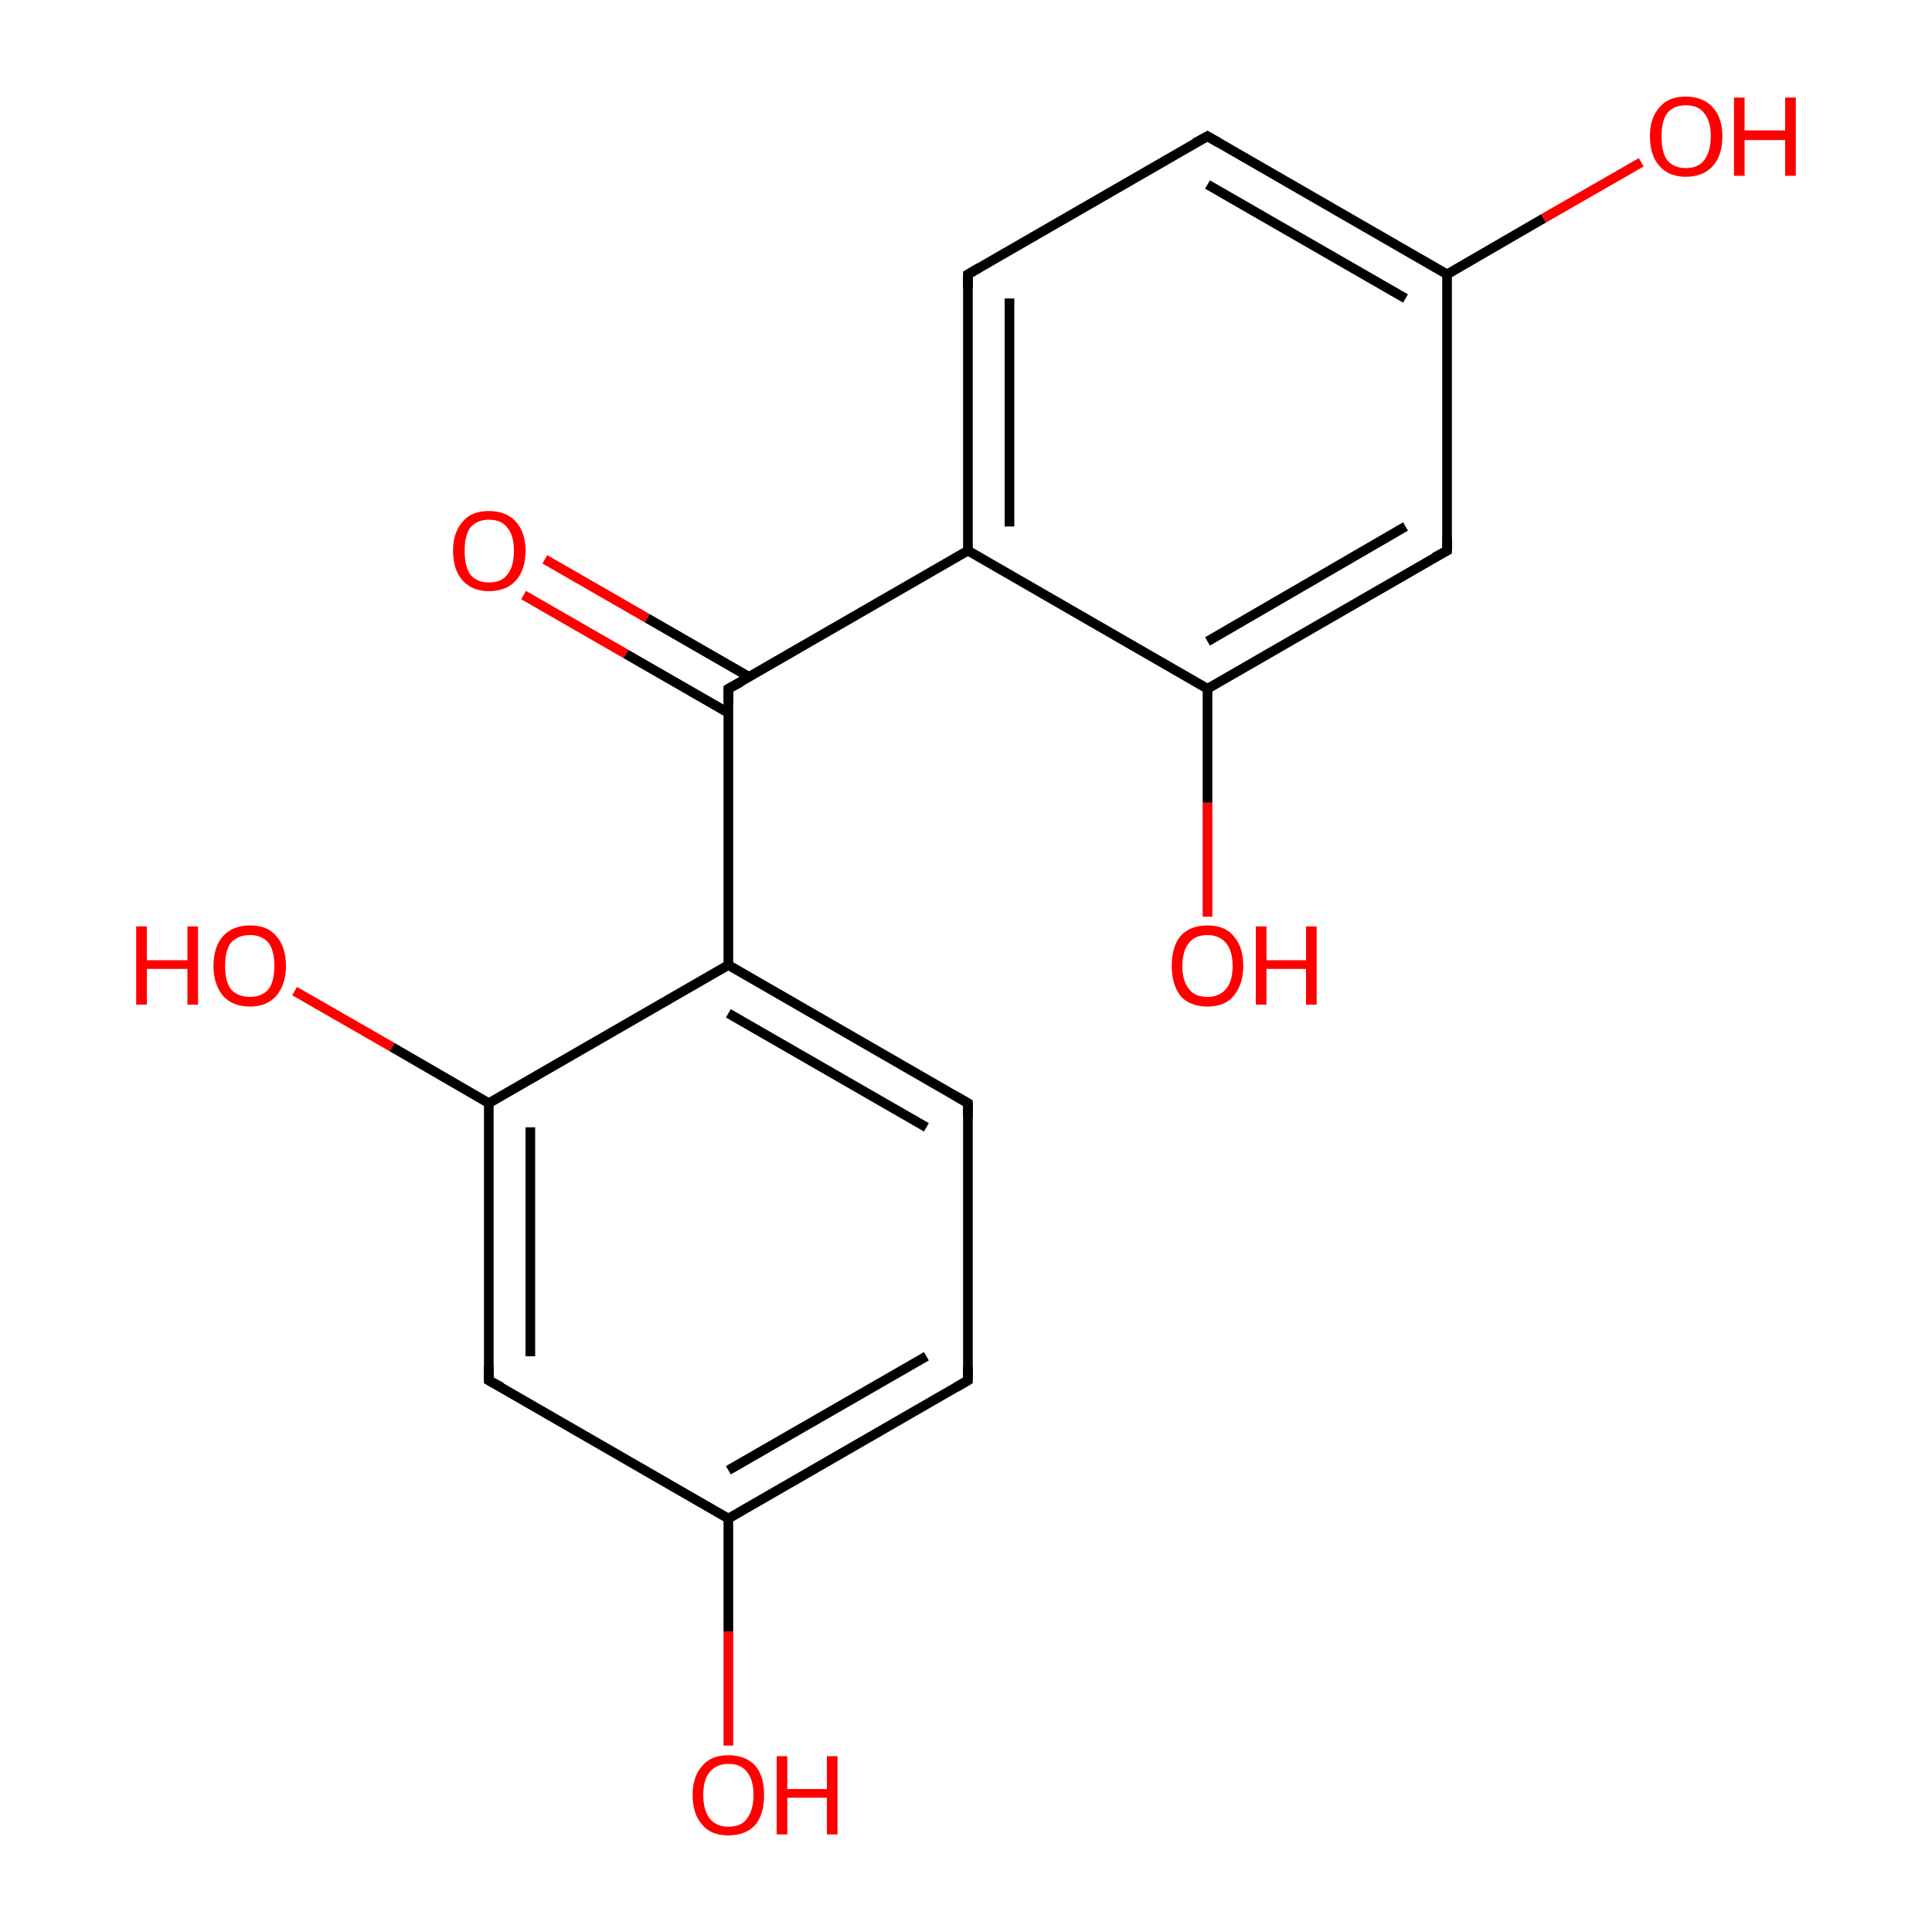 <?xml version='1.0' encoding='iso-8859-1'?>
<svg version='1.1' baseProfile='full'
              xmlns='http://www.w3.org/2000/svg'
                      xmlns:rdkit='http://www.rdkit.org/xml'
                      xmlns:xlink='http://www.w3.org/1999/xlink'
                  xml:space='preserve'
width='200px' height='200px' viewBox='0 0 200 200'>
<!-- END OF HEADER -->
<rect style='opacity:1.0;fill:#FFFFFF;stroke:none' width='200.0' height='200.0' x='0.0' y='0.0'> </rect>
<path class='bond-0 atom-4 atom-3' d='M 75.4,180.7 L 75.4,168.9' style='fill:none;fill-rule:evenodd;stroke:#FF0000;stroke-width:1.0px;stroke-linecap:butt;stroke-linejoin:miter;stroke-opacity:1' />
<path class='bond-0 atom-4 atom-3' d='M 75.4,168.9 L 75.4,157.2' style='fill:none;fill-rule:evenodd;stroke:#000000;stroke-width:1.0px;stroke-linecap:butt;stroke-linejoin:miter;stroke-opacity:1' />
<path class='bond-1 atom-2 atom-3' d='M 50.6,142.9 L 75.4,157.2' style='fill:none;fill-rule:evenodd;stroke:#000000;stroke-width:1.0px;stroke-linecap:butt;stroke-linejoin:miter;stroke-opacity:1' />
<path class='bond-2 atom-2 atom-1' d='M 50.6,142.9 L 50.6,114.2' style='fill:none;fill-rule:evenodd;stroke:#000000;stroke-width:1.0px;stroke-linecap:butt;stroke-linejoin:miter;stroke-opacity:1' />
<path class='bond-2 atom-2 atom-1' d='M 54.9,140.4 L 54.9,116.7' style='fill:none;fill-rule:evenodd;stroke:#000000;stroke-width:1.0px;stroke-linecap:butt;stroke-linejoin:miter;stroke-opacity:1' />
<path class='bond-3 atom-3 atom-5' d='M 75.4,157.2 L 100.2,142.9' style='fill:none;fill-rule:evenodd;stroke:#000000;stroke-width:1.0px;stroke-linecap:butt;stroke-linejoin:miter;stroke-opacity:1' />
<path class='bond-3 atom-3 atom-5' d='M 75.4,152.2 L 95.9,140.4' style='fill:none;fill-rule:evenodd;stroke:#000000;stroke-width:1.0px;stroke-linecap:butt;stroke-linejoin:miter;stroke-opacity:1' />
<path class='bond-4 atom-0 atom-1' d='M 30.5,102.6 L 40.6,108.4' style='fill:none;fill-rule:evenodd;stroke:#FF0000;stroke-width:1.0px;stroke-linecap:butt;stroke-linejoin:miter;stroke-opacity:1' />
<path class='bond-4 atom-0 atom-1' d='M 40.6,108.4 L 50.6,114.2' style='fill:none;fill-rule:evenodd;stroke:#000000;stroke-width:1.0px;stroke-linecap:butt;stroke-linejoin:miter;stroke-opacity:1' />
<path class='bond-5 atom-1 atom-7' d='M 50.6,114.2 L 75.4,99.9' style='fill:none;fill-rule:evenodd;stroke:#000000;stroke-width:1.0px;stroke-linecap:butt;stroke-linejoin:miter;stroke-opacity:1' />
<path class='bond-6 atom-5 atom-6' d='M 100.2,142.9 L 100.2,114.2' style='fill:none;fill-rule:evenodd;stroke:#000000;stroke-width:1.0px;stroke-linecap:butt;stroke-linejoin:miter;stroke-opacity:1' />
<path class='bond-7 atom-7 atom-6' d='M 75.4,99.9 L 100.2,114.2' style='fill:none;fill-rule:evenodd;stroke:#000000;stroke-width:1.0px;stroke-linecap:butt;stroke-linejoin:miter;stroke-opacity:1' />
<path class='bond-7 atom-7 atom-6' d='M 75.4,104.9 L 95.9,116.7' style='fill:none;fill-rule:evenodd;stroke:#000000;stroke-width:1.0px;stroke-linecap:butt;stroke-linejoin:miter;stroke-opacity:1' />
<path class='bond-8 atom-7 atom-8' d='M 75.4,99.9 L 75.4,71.3' style='fill:none;fill-rule:evenodd;stroke:#000000;stroke-width:1.0px;stroke-linecap:butt;stroke-linejoin:miter;stroke-opacity:1' />
<path class='bond-9 atom-9 atom-8' d='M 56.4,57.9 L 67.0,64.0' style='fill:none;fill-rule:evenodd;stroke:#FF0000;stroke-width:1.0px;stroke-linecap:butt;stroke-linejoin:miter;stroke-opacity:1' />
<path class='bond-9 atom-9 atom-8' d='M 67.0,64.0 L 77.6,70.1' style='fill:none;fill-rule:evenodd;stroke:#000000;stroke-width:1.0px;stroke-linecap:butt;stroke-linejoin:miter;stroke-opacity:1' />
<path class='bond-9 atom-9 atom-8' d='M 54.2,61.6 L 64.8,67.7' style='fill:none;fill-rule:evenodd;stroke:#FF0000;stroke-width:1.0px;stroke-linecap:butt;stroke-linejoin:miter;stroke-opacity:1' />
<path class='bond-9 atom-9 atom-8' d='M 64.8,67.7 L 75.4,73.8' style='fill:none;fill-rule:evenodd;stroke:#000000;stroke-width:1.0px;stroke-linecap:butt;stroke-linejoin:miter;stroke-opacity:1' />
<path class='bond-10 atom-8 atom-10' d='M 75.4,71.3 L 100.2,57.0' style='fill:none;fill-rule:evenodd;stroke:#000000;stroke-width:1.0px;stroke-linecap:butt;stroke-linejoin:miter;stroke-opacity:1' />
<path class='bond-11 atom-10 atom-11' d='M 100.2,57.0 L 100.2,28.4' style='fill:none;fill-rule:evenodd;stroke:#000000;stroke-width:1.0px;stroke-linecap:butt;stroke-linejoin:miter;stroke-opacity:1' />
<path class='bond-11 atom-10 atom-11' d='M 104.5,54.5 L 104.5,30.9' style='fill:none;fill-rule:evenodd;stroke:#000000;stroke-width:1.0px;stroke-linecap:butt;stroke-linejoin:miter;stroke-opacity:1' />
<path class='bond-12 atom-10 atom-16' d='M 100.2,57.0 L 125.0,71.3' style='fill:none;fill-rule:evenodd;stroke:#000000;stroke-width:1.0px;stroke-linecap:butt;stroke-linejoin:miter;stroke-opacity:1' />
<path class='bond-13 atom-17 atom-16' d='M 125.0,94.9 L 125.0,83.1' style='fill:none;fill-rule:evenodd;stroke:#FF0000;stroke-width:1.0px;stroke-linecap:butt;stroke-linejoin:miter;stroke-opacity:1' />
<path class='bond-13 atom-17 atom-16' d='M 125.0,83.1 L 125.0,71.3' style='fill:none;fill-rule:evenodd;stroke:#000000;stroke-width:1.0px;stroke-linecap:butt;stroke-linejoin:miter;stroke-opacity:1' />
<path class='bond-14 atom-11 atom-12' d='M 100.2,28.4 L 125.0,14.1' style='fill:none;fill-rule:evenodd;stroke:#000000;stroke-width:1.0px;stroke-linecap:butt;stroke-linejoin:miter;stroke-opacity:1' />
<path class='bond-15 atom-16 atom-15' d='M 125.0,71.3 L 149.8,57.0' style='fill:none;fill-rule:evenodd;stroke:#000000;stroke-width:1.0px;stroke-linecap:butt;stroke-linejoin:miter;stroke-opacity:1' />
<path class='bond-15 atom-16 atom-15' d='M 125.0,66.4 L 145.5,54.5' style='fill:none;fill-rule:evenodd;stroke:#000000;stroke-width:1.0px;stroke-linecap:butt;stroke-linejoin:miter;stroke-opacity:1' />
<path class='bond-16 atom-12 atom-13' d='M 125.0,14.1 L 149.8,28.4' style='fill:none;fill-rule:evenodd;stroke:#000000;stroke-width:1.0px;stroke-linecap:butt;stroke-linejoin:miter;stroke-opacity:1' />
<path class='bond-16 atom-12 atom-13' d='M 125.0,19.1 L 145.5,30.9' style='fill:none;fill-rule:evenodd;stroke:#000000;stroke-width:1.0px;stroke-linecap:butt;stroke-linejoin:miter;stroke-opacity:1' />
<path class='bond-17 atom-15 atom-13' d='M 149.8,57.0 L 149.8,28.4' style='fill:none;fill-rule:evenodd;stroke:#000000;stroke-width:1.0px;stroke-linecap:butt;stroke-linejoin:miter;stroke-opacity:1' />
<path class='bond-18 atom-13 atom-14' d='M 149.8,28.4 L 159.8,22.6' style='fill:none;fill-rule:evenodd;stroke:#000000;stroke-width:1.0px;stroke-linecap:butt;stroke-linejoin:miter;stroke-opacity:1' />
<path class='bond-18 atom-13 atom-14' d='M 159.8,22.6 L 169.9,16.8' style='fill:none;fill-rule:evenodd;stroke:#FF0000;stroke-width:1.0px;stroke-linecap:butt;stroke-linejoin:miter;stroke-opacity:1' />
<path d='M 51.9,143.6 L 50.6,142.9 L 50.6,141.4' style='fill:none;stroke:#000000;stroke-width:1.0px;stroke-linecap:butt;stroke-linejoin:miter;stroke-miterlimit:10;stroke-opacity:1;' />
<path d='M 99.0,143.6 L 100.2,142.9 L 100.2,141.4' style='fill:none;stroke:#000000;stroke-width:1.0px;stroke-linecap:butt;stroke-linejoin:miter;stroke-miterlimit:10;stroke-opacity:1;' />
<path d='M 100.2,115.7 L 100.2,114.2 L 99.0,113.5' style='fill:none;stroke:#000000;stroke-width:1.0px;stroke-linecap:butt;stroke-linejoin:miter;stroke-miterlimit:10;stroke-opacity:1;' />
<path d='M 75.4,72.8 L 75.4,71.3 L 76.7,70.6' style='fill:none;stroke:#000000;stroke-width:1.0px;stroke-linecap:butt;stroke-linejoin:miter;stroke-miterlimit:10;stroke-opacity:1;' />
<path d='M 100.2,29.8 L 100.2,28.4 L 101.4,27.7' style='fill:none;stroke:#000000;stroke-width:1.0px;stroke-linecap:butt;stroke-linejoin:miter;stroke-miterlimit:10;stroke-opacity:1;' />
<path d='M 123.7,14.8 L 125.0,14.1 L 126.2,14.8' style='fill:none;stroke:#000000;stroke-width:1.0px;stroke-linecap:butt;stroke-linejoin:miter;stroke-miterlimit:10;stroke-opacity:1;' />
<path d='M 148.5,57.7 L 149.8,57.0 L 149.8,55.6' style='fill:none;stroke:#000000;stroke-width:1.0px;stroke-linecap:butt;stroke-linejoin:miter;stroke-miterlimit:10;stroke-opacity:1;' />
<path class='atom-0' d='M 14.1 95.9
L 15.2 95.9
L 15.2 99.4
L 19.4 99.4
L 19.4 95.9
L 20.5 95.9
L 20.5 104.0
L 19.4 104.0
L 19.4 100.3
L 15.2 100.3
L 15.2 104.0
L 14.1 104.0
L 14.1 95.9
' fill='#FF0000'/>
<path class='atom-0' d='M 22.1 100.0
Q 22.1 98.0, 23.1 96.9
Q 24.1 95.8, 25.9 95.8
Q 27.7 95.8, 28.6 96.9
Q 29.6 98.0, 29.6 100.0
Q 29.6 101.9, 28.6 103.1
Q 27.6 104.2, 25.9 104.2
Q 24.1 104.2, 23.1 103.1
Q 22.1 101.9, 22.1 100.0
M 25.9 103.2
Q 27.1 103.2, 27.8 102.4
Q 28.4 101.6, 28.4 100.0
Q 28.4 98.4, 27.8 97.6
Q 27.1 96.8, 25.9 96.8
Q 24.6 96.8, 23.9 97.6
Q 23.3 98.4, 23.3 100.0
Q 23.3 101.6, 23.9 102.4
Q 24.6 103.2, 25.9 103.2
' fill='#FF0000'/>
<path class='atom-4' d='M 71.7 185.8
Q 71.7 183.9, 72.7 182.8
Q 73.6 181.7, 75.4 181.7
Q 77.2 181.7, 78.2 182.8
Q 79.1 183.9, 79.1 185.8
Q 79.1 187.8, 78.2 188.9
Q 77.2 190.0, 75.4 190.0
Q 73.6 190.0, 72.7 188.9
Q 71.7 187.8, 71.7 185.8
M 75.4 189.1
Q 76.7 189.1, 77.3 188.3
Q 78.0 187.4, 78.0 185.8
Q 78.0 184.2, 77.3 183.4
Q 76.7 182.6, 75.4 182.6
Q 74.2 182.6, 73.5 183.4
Q 72.8 184.2, 72.8 185.8
Q 72.8 187.4, 73.5 188.3
Q 74.2 189.1, 75.4 189.1
' fill='#FF0000'/>
<path class='atom-4' d='M 80.4 181.8
L 81.5 181.8
L 81.5 185.2
L 85.6 185.2
L 85.6 181.8
L 86.7 181.8
L 86.7 189.9
L 85.6 189.9
L 85.6 186.1
L 81.5 186.1
L 81.5 189.9
L 80.4 189.9
L 80.4 181.8
' fill='#FF0000'/>
<path class='atom-9' d='M 46.9 57.0
Q 46.9 55.1, 47.9 54.0
Q 48.8 52.9, 50.6 52.9
Q 52.4 52.9, 53.4 54.0
Q 54.4 55.1, 54.4 57.0
Q 54.4 59.0, 53.4 60.1
Q 52.4 61.2, 50.6 61.2
Q 48.9 61.2, 47.9 60.1
Q 46.9 59.0, 46.9 57.0
M 50.6 60.3
Q 51.9 60.3, 52.5 59.5
Q 53.2 58.7, 53.2 57.0
Q 53.2 55.4, 52.5 54.6
Q 51.9 53.8, 50.6 53.8
Q 49.4 53.8, 48.7 54.6
Q 48.1 55.4, 48.1 57.0
Q 48.1 58.7, 48.7 59.5
Q 49.4 60.3, 50.6 60.3
' fill='#FF0000'/>
<path class='atom-14' d='M 170.8 14.1
Q 170.8 12.2, 171.8 11.1
Q 172.7 10.0, 174.5 10.0
Q 176.3 10.0, 177.3 11.1
Q 178.3 12.2, 178.3 14.1
Q 178.3 16.1, 177.3 17.2
Q 176.3 18.3, 174.5 18.3
Q 172.8 18.3, 171.8 17.2
Q 170.8 16.1, 170.8 14.1
M 174.5 17.4
Q 175.8 17.4, 176.4 16.6
Q 177.1 15.7, 177.1 14.1
Q 177.1 12.5, 176.4 11.7
Q 175.8 10.9, 174.5 10.9
Q 173.3 10.9, 172.6 11.7
Q 172.0 12.5, 172.0 14.1
Q 172.0 15.8, 172.6 16.6
Q 173.3 17.4, 174.5 17.4
' fill='#FF0000'/>
<path class='atom-14' d='M 179.5 10.1
L 180.6 10.1
L 180.6 13.5
L 184.8 13.5
L 184.8 10.1
L 185.9 10.1
L 185.9 18.2
L 184.8 18.2
L 184.8 14.5
L 180.6 14.5
L 180.6 18.2
L 179.5 18.2
L 179.5 10.1
' fill='#FF0000'/>
<path class='atom-17' d='M 121.3 100.0
Q 121.3 98.0, 122.2 96.9
Q 123.2 95.8, 125.0 95.8
Q 126.8 95.8, 127.7 96.9
Q 128.7 98.0, 128.7 100.0
Q 128.7 101.9, 127.7 103.1
Q 126.8 104.2, 125.0 104.2
Q 123.2 104.2, 122.2 103.1
Q 121.3 101.9, 121.3 100.0
M 125.0 103.2
Q 126.2 103.2, 126.9 102.4
Q 127.6 101.6, 127.6 100.0
Q 127.6 98.4, 126.9 97.6
Q 126.2 96.8, 125.0 96.8
Q 123.7 96.8, 123.1 97.6
Q 122.4 98.4, 122.4 100.0
Q 122.4 101.6, 123.1 102.4
Q 123.7 103.2, 125.0 103.2
' fill='#FF0000'/>
<path class='atom-17' d='M 130.0 95.9
L 131.1 95.9
L 131.1 99.4
L 135.2 99.4
L 135.2 95.9
L 136.3 95.9
L 136.3 104.0
L 135.2 104.0
L 135.2 100.3
L 131.1 100.3
L 131.1 104.0
L 130.0 104.0
L 130.0 95.9
' fill='#FF0000'/>
</svg>
